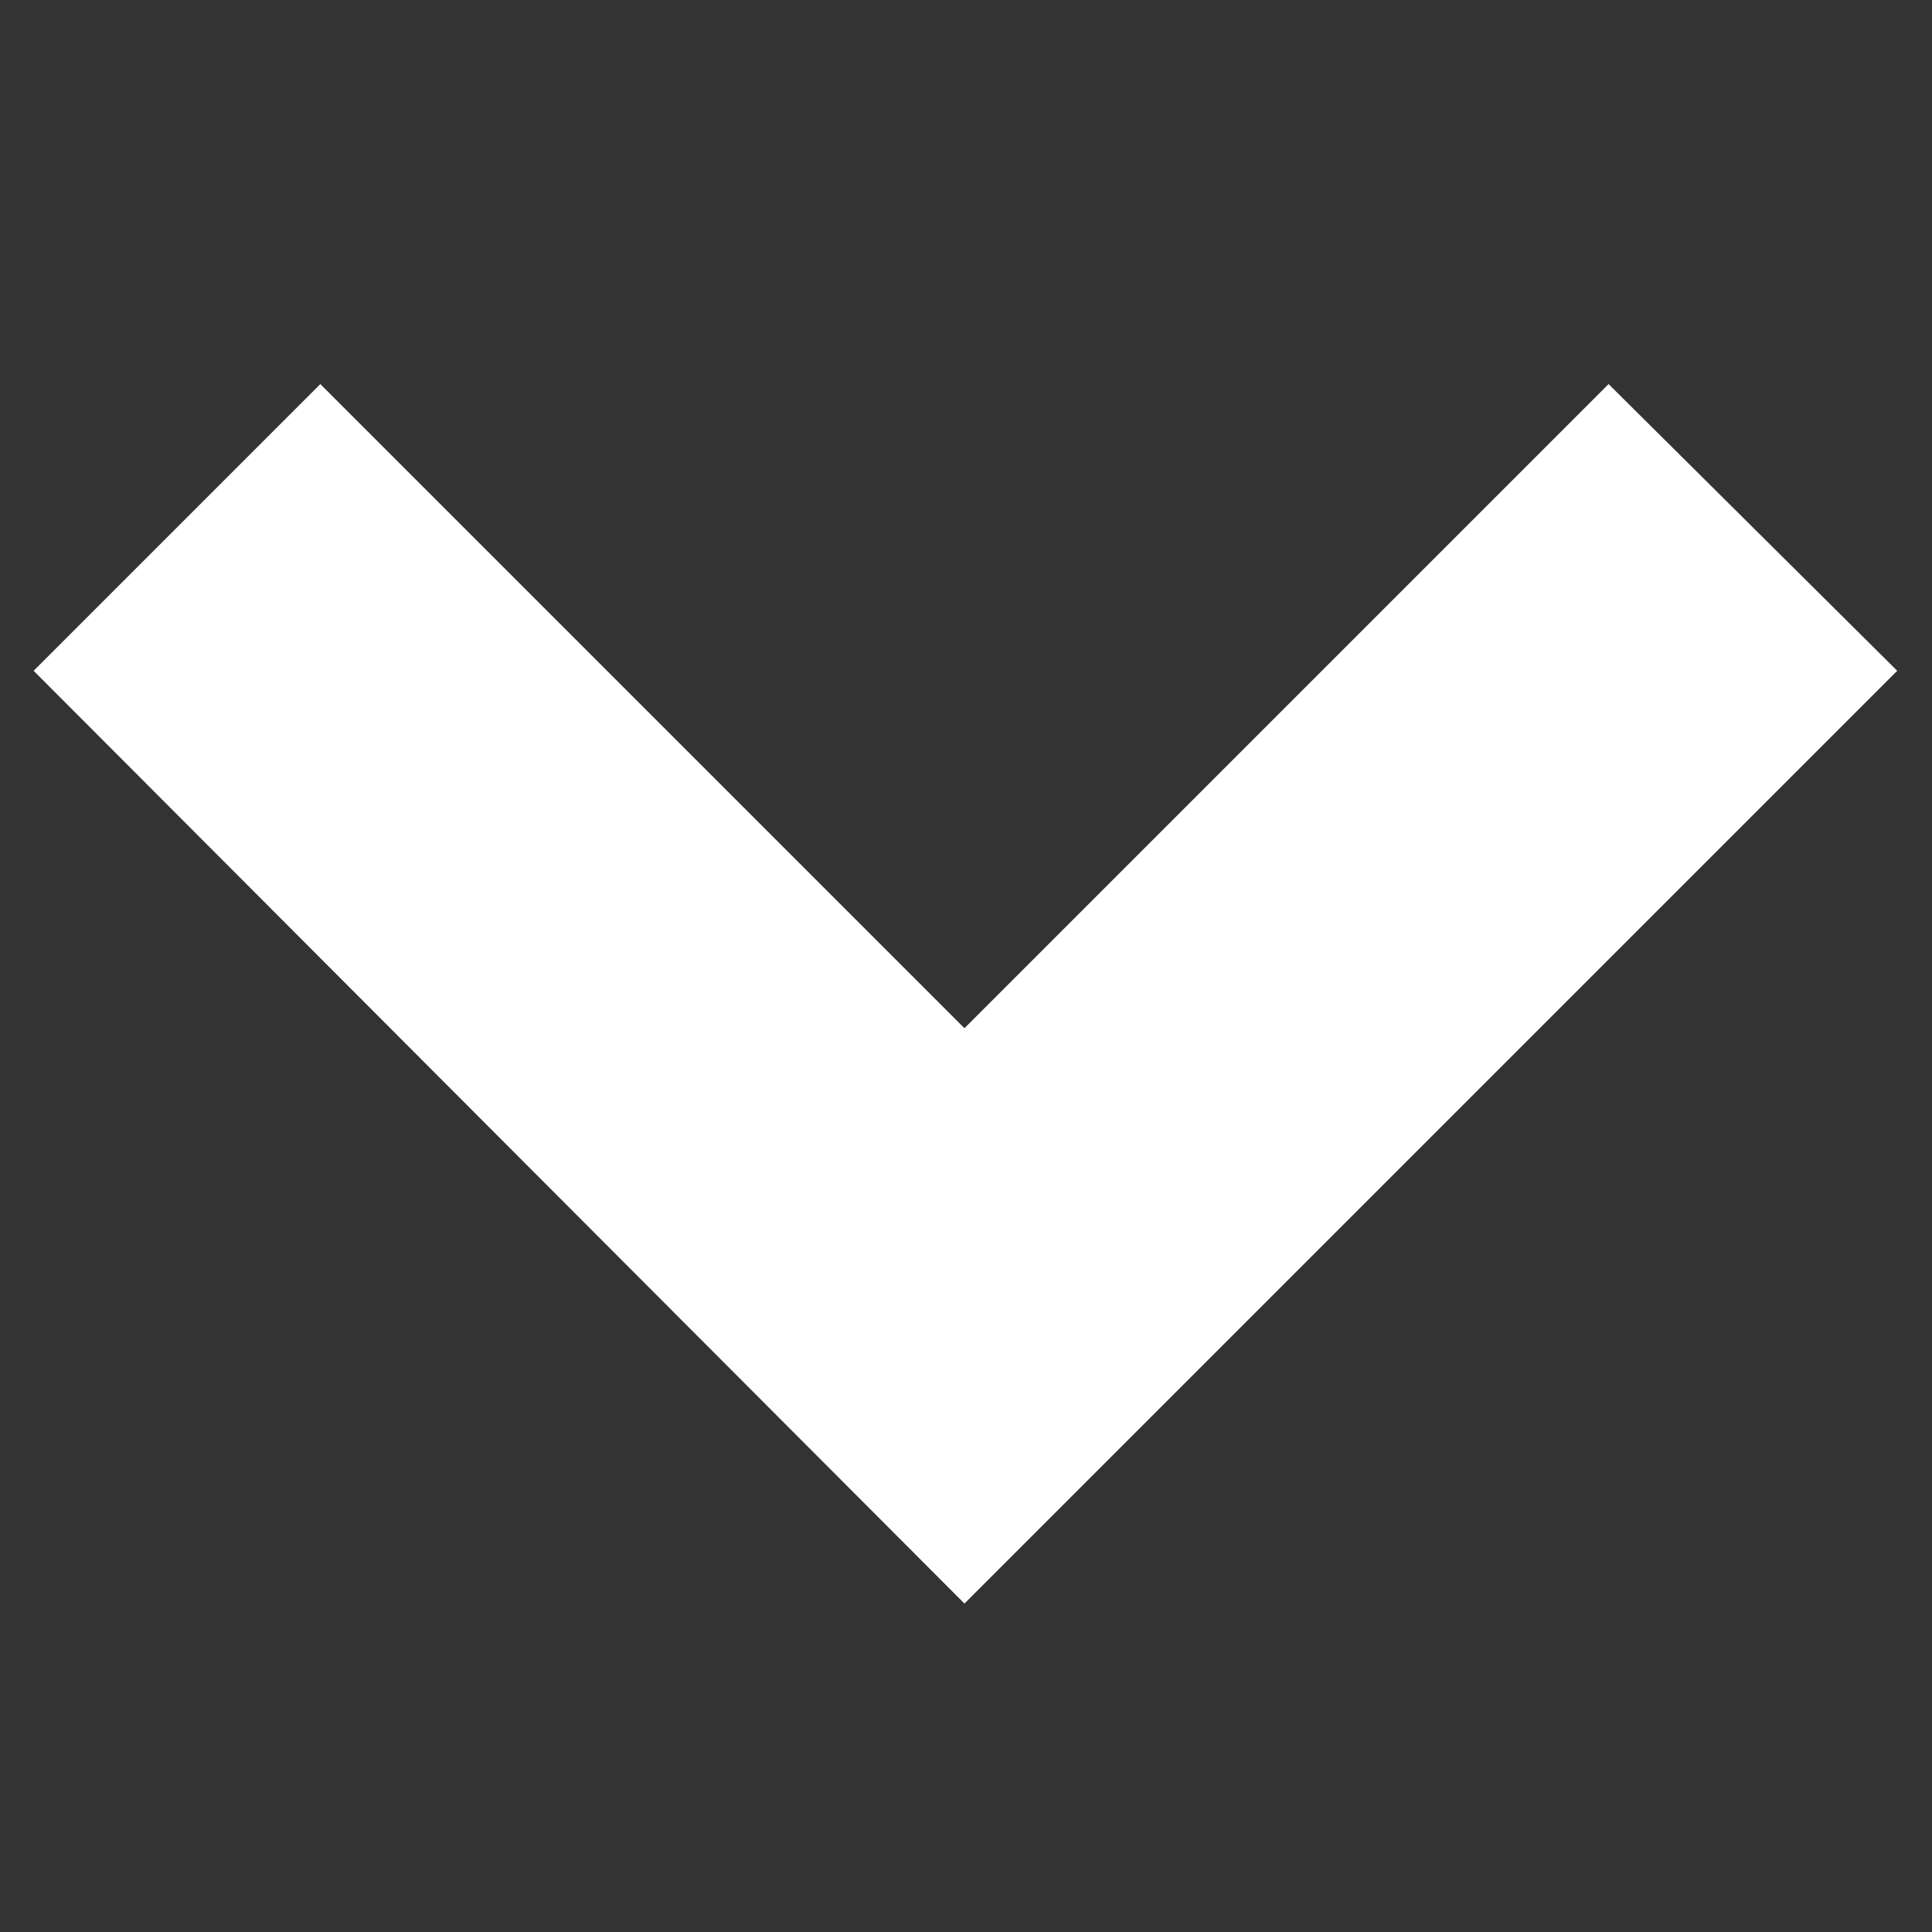 <?xml version="1.0" encoding="utf-8"?>
<!-- Generator: Adobe Illustrator 25.2.0, SVG Export Plug-In . SVG Version: 6.00 Build 0)  -->
<svg version="1.1" id="Layer_1" xmlns="http://www.w3.org/2000/svg" xmlns:xlink="http://www.w3.org/1999/xlink" x="0px" y="0px"
	 viewBox="0 0 500 500" style="enable-background:new 0 0 500 500;" xml:space="preserve">
<rect x="0" y="0" width="500" height="500" fill="#333333" stroke="none"/>
<style type="text/css">
	.st0{display:none;}
	.st1{display:inline;fill:#0096D3;}
	.st2{display:none;fill:#0096D3;}
	.st3{fill:#FFFFFF;}
</style>
<g class="st0">
	<path class="st1" d="M249.6,135.5C186.9,135.5,136,186.3,136,249s50.9,113.6,113.6,113.6S363.2,311.8,363.2,249
		S312.3,135.5,249.6,135.5z M249.6,322.8c-40.7,0-73.8-33-73.8-73.8c0-40.7,33-73.8,73.8-73.8s73.8,33,73.8,73.8
		C323.4,289.8,290.4,322.8,249.6,322.8z"/>
	<circle class="st1" cx="367.7" cy="131.3" r="26.5"/>
	<path class="st1" d="M469.6,158.8c-0.3-18.6-3.8-37-10.3-54.5c-11.5-29.7-35-53.2-64.7-64.7c-17.2-6.5-35.4-9.9-53.7-10.3
		c-23.6-1-31.1-1.3-91.1-1.3s-67.6,0-91.1,1.3c-18.4,0.4-36.5,3.9-53.7,10.3c-29.7,11.5-53.2,35-64.7,64.7
		c-6.5,17.2-9.9,35.4-10.3,53.7c-1,23.6-1.3,31.1-1.3,91.1s0,67.6,1.3,91.1c0.4,18.4,3.9,36.5,10.3,53.7
		c11.5,29.7,35,53.2,64.7,64.7c17.2,6.7,35.3,10.5,53.7,11.1c23.6,1,31.1,1.3,91.1,1.3s67.6,0,91.1-1.3c18.4-0.4,36.5-3.9,53.7-10.3
		c29.7-11.5,53.2-35,64.7-64.7c6.5-17.2,9.9-35.4,10.3-53.7c1-23.6,1.3-31.1,1.3-91.1S470.9,182.3,469.6,158.8z M429.6,338.5h-0.3
		c-0.1,14.2-2.7,28.2-7.6,41.5c-7.4,19.3-22.7,34.6-42.1,42.1c-13.1,4.9-27,7.5-41,7.6c-23.3,1-29.9,1.3-89.8,1.3
		c-59.9,0-66,0-89.8-1.3c-14-0.2-27.9-2.8-41-7.6c-19.4-7.4-34.7-22.7-42.2-42.1c-4.9-13.1-7.5-27-7.6-41c-1-23.3-1.3-29.9-1.3-89.8
		c0-59.9,0-66,1.3-89.8c0.1-14.2,2.7-28.2,7.6-41.5c7.5-19.4,22.8-34.7,42.2-42.1c13.1-4.9,27-7.5,41-7.6c23.3-1,29.9-1.3,89.8-1.3
		c59.9,0,66,0,89.8,1.3c14,0.2,27.9,2.8,41,7.6c19.3,7.4,34.6,22.7,42.1,42.1c4.9,13.1,7.5,27,7.6,41c1,23.3,1.3,29.9,1.3,89.8
		C430.7,308.6,430.7,315,429.6,338.5z"/>
</g>
<path class="st2" d="M331.7,461.8c0-54.8,0-108.6,0-162.9c18.2-1,36.2,0.2,54.6-0.7c2.8-21.3,5.7-42.3,8.1-64.2
	c-21.3,0-41.8,0-62.7,0c-0.1-2.5-0.3-4.4-0.4-6.2c-0.1-12-0.2-24.1-0.1-36.1c0-3.4,0.3-6.9,0.9-10.2c1.8-9.4,7.6-15.3,16.8-17.5
	c4.6-1.1,9.5-1.4,14.3-1.5c9.1-0.3,18.2-0.1,27.3-0.2c1.7,0,3.4-0.1,5.4-0.2c0-19,0-37.9,0-56.9c-1.6-0.4-2.9-0.8-4.2-0.9
	c-18.5-1.6-37-2.9-55.6-1.5c-13.9,1-27,5.1-38.7,12.9c-16.6,11-26,26.8-30,45.8c-1.7,8-2.4,16.3-2.7,24.5c-0.4,13.6,0,27.2,0.1,40.7
	c0,2.2-0.2,4.4-0.3,7.3c-18.3,0.1-36.2,0.2-54,0.3c-1.3,4.7-1.3,58.3,0,64.3c8.9,0,17.9,0,27,0c8.9,0,17.8,0,27.5,0
	c0.2,54.6,0.3,108.5,0.1,162.9c-2.2,0.2-3.8,0.4-5.5,0.4c-43.5,0-87,0.7-130.5-0.1C95.8,461,70,445.5,51.8,417.5
	c-9.9-15.2-14.5-32.1-14.5-50.3c-0.3-78.2-0.8-156.5-1-234.7c-0.1-33.6,14.2-60,41.6-79.2c15.5-10.8,33-16,51.9-16.1
	c43.5-0.1,87-0.1,130.5-0.1c36.4,0,72.9-0.4,109.3,0.1c27.7,0.4,51,11.7,69.4,32.4c15.7,17.7,23.6,38.6,23.6,62.2
	c0.2,62.9,0.3,125.9,0.5,188.8c0,15.8,0.1,31.6,0,47.5c-0.2,46.8-36.2,87.5-82.7,92.6c-12.1,1.3-24.4,0.7-36.6,1
	C340.1,461.8,336.1,461.8,331.7,461.8z"/>
<g class="st0">
	<ellipse class="st1" cx="91.8" cy="106.7" rx="48" ry="47.7"/>
	<rect x="51.5" y="187.8" class="st1" width="83.5" height="266.2"/>
	<path class="st1" d="M440.9,282.4V454h-83.5V297.2c0-11.6-4.3-22.8-12.5-31.1c-6.6-6.6-15.6-11.5-27.8-12.2
		c-20.9-1.2-34.3,11.1-42.7,24.6c-5,8.1-7.5,17.4-7.5,26.9V454h-83.5V187.8h83.5v28.8c22.6-23.7,57.7-36.5,89.8-33.9
		c8.1,0.7,16.1,2.4,23.7,5.1c11.4,4.1,21.9,10.7,30.5,19.5c12.9,13.3,21.4,30.4,26.3,48.1c0.3,1.1,0.6,2.2,0.9,3.2
		C440,266.4,440.9,274.4,440.9,282.4z"/>
</g>
<path class="st3" d="M249.6,266.1L82.9,99.4L8.7,173.6L249.6,415l241.4-241.4l-74.7-74.2L249.6,266.1z"/>
</svg>
